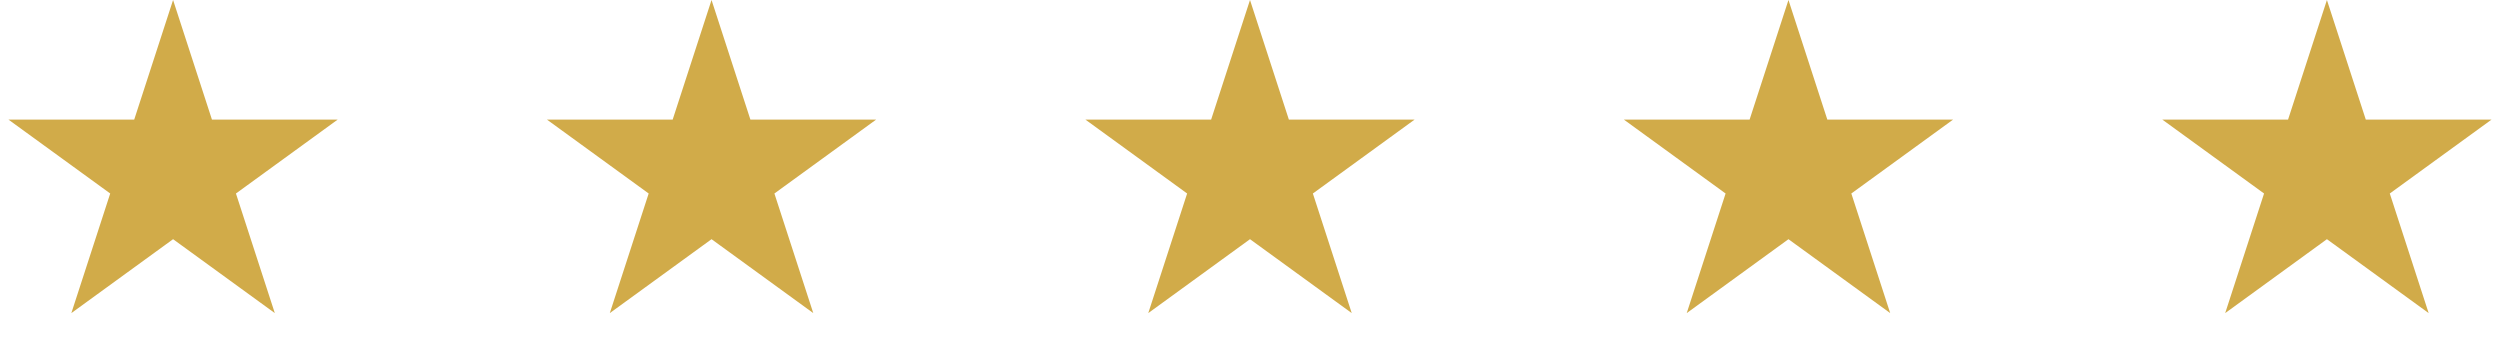 <svg width="130" height="18" viewBox="0 0 130 18" fill="none" xmlns="http://www.w3.org/2000/svg">
<path d="M9 0L11.021 6.219H17.559L12.269 10.062L14.29 16.281L9 12.438L3.71 16.281L5.731 10.062L0.44 6.219H6.979L9 0Z" fill="#D1AB49"/>
<path d="M37 0L39.021 6.219H45.559L40.269 10.062L42.29 16.281L37 12.438L31.71 16.281L33.731 10.062L28.441 6.219H34.979L37 0Z" fill="#D1AB49"/>
<path d="M65 0L67.021 6.219H73.559L68.269 10.062L70.29 16.281L65 12.438L59.71 16.281L61.731 10.062L56.441 6.219H62.979L65 0Z" fill="#D1AB49"/>
<path d="M93 0L95.021 6.219H101.56L96.269 10.062L98.29 16.281L93 12.438L87.71 16.281L89.731 10.062L84.441 6.219H90.979L93 0Z" fill="#D1AB49"/>
<path d="M121 0L123.021 6.219H129.56L124.269 10.062L126.29 16.281L121 12.438L115.71 16.281L117.731 10.062L112.44 6.219H118.979L121 0Z" fill="#D1AB49"/>
</svg>

